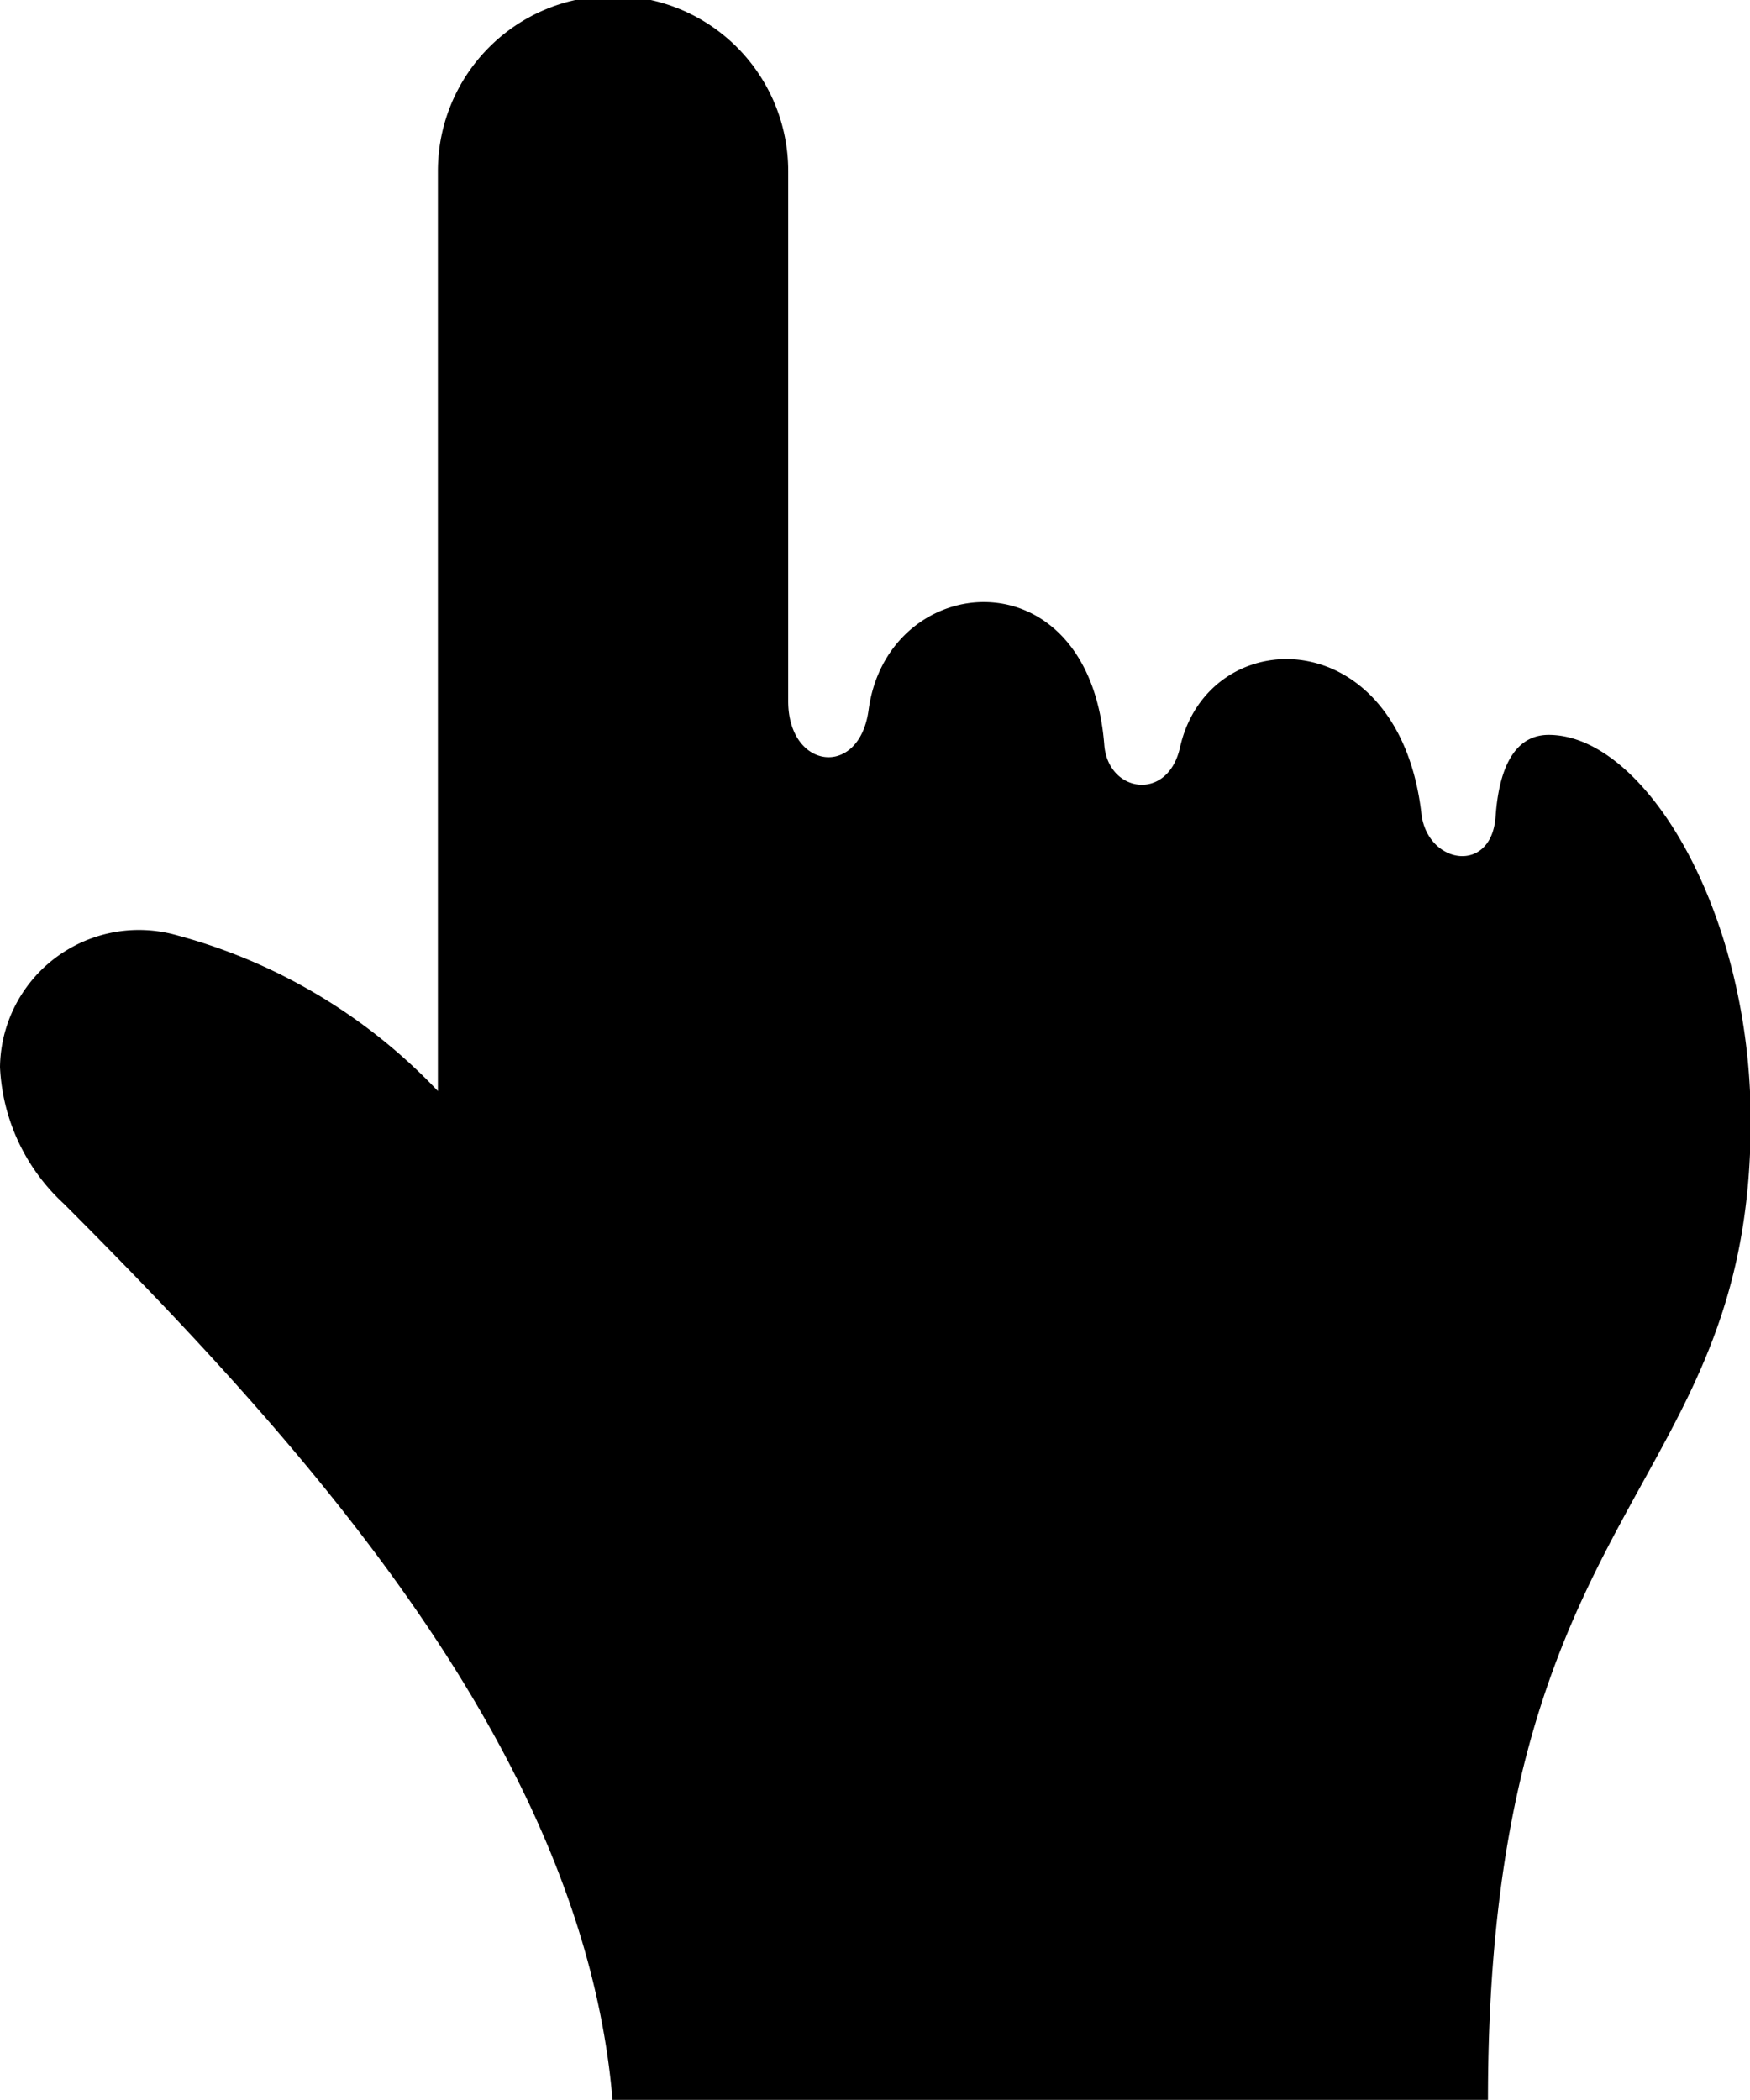 <svg xmlns="http://www.w3.org/2000/svg" width="19.982" height="23.979" viewBox="0 0 19.982 23.979">
  <g id="组_35630" data-name="组 35630" transform="translate(-170.923 -267.841)">
    <path id="iconmonstr-cursor-30" d="M4.019,10.679A6.379,6.379,0,0,1,7,12.458V1.953a2,2,0,0,1,4,0V8.006c0,.783.813.884.918.1.216-1.6,2.517-1.815,2.691.4.043.546.725.654.865.027.326-1.443,2.5-1.457,2.756.757.066.578.8.7.847.034s.281-.933.606-.933c1.1,0,2.307,2.017,2.307,4.406,0,4.291-3,4.3-3,11.18H8.994c-.332-3.939-3.459-7.424-6.265-10.232A2.263,2.263,0,0,1,2,12.184,1.586,1.586,0,0,1,4.019,10.679Z" transform="translate(168.923 267.841)"/>
  </g>
</svg>
